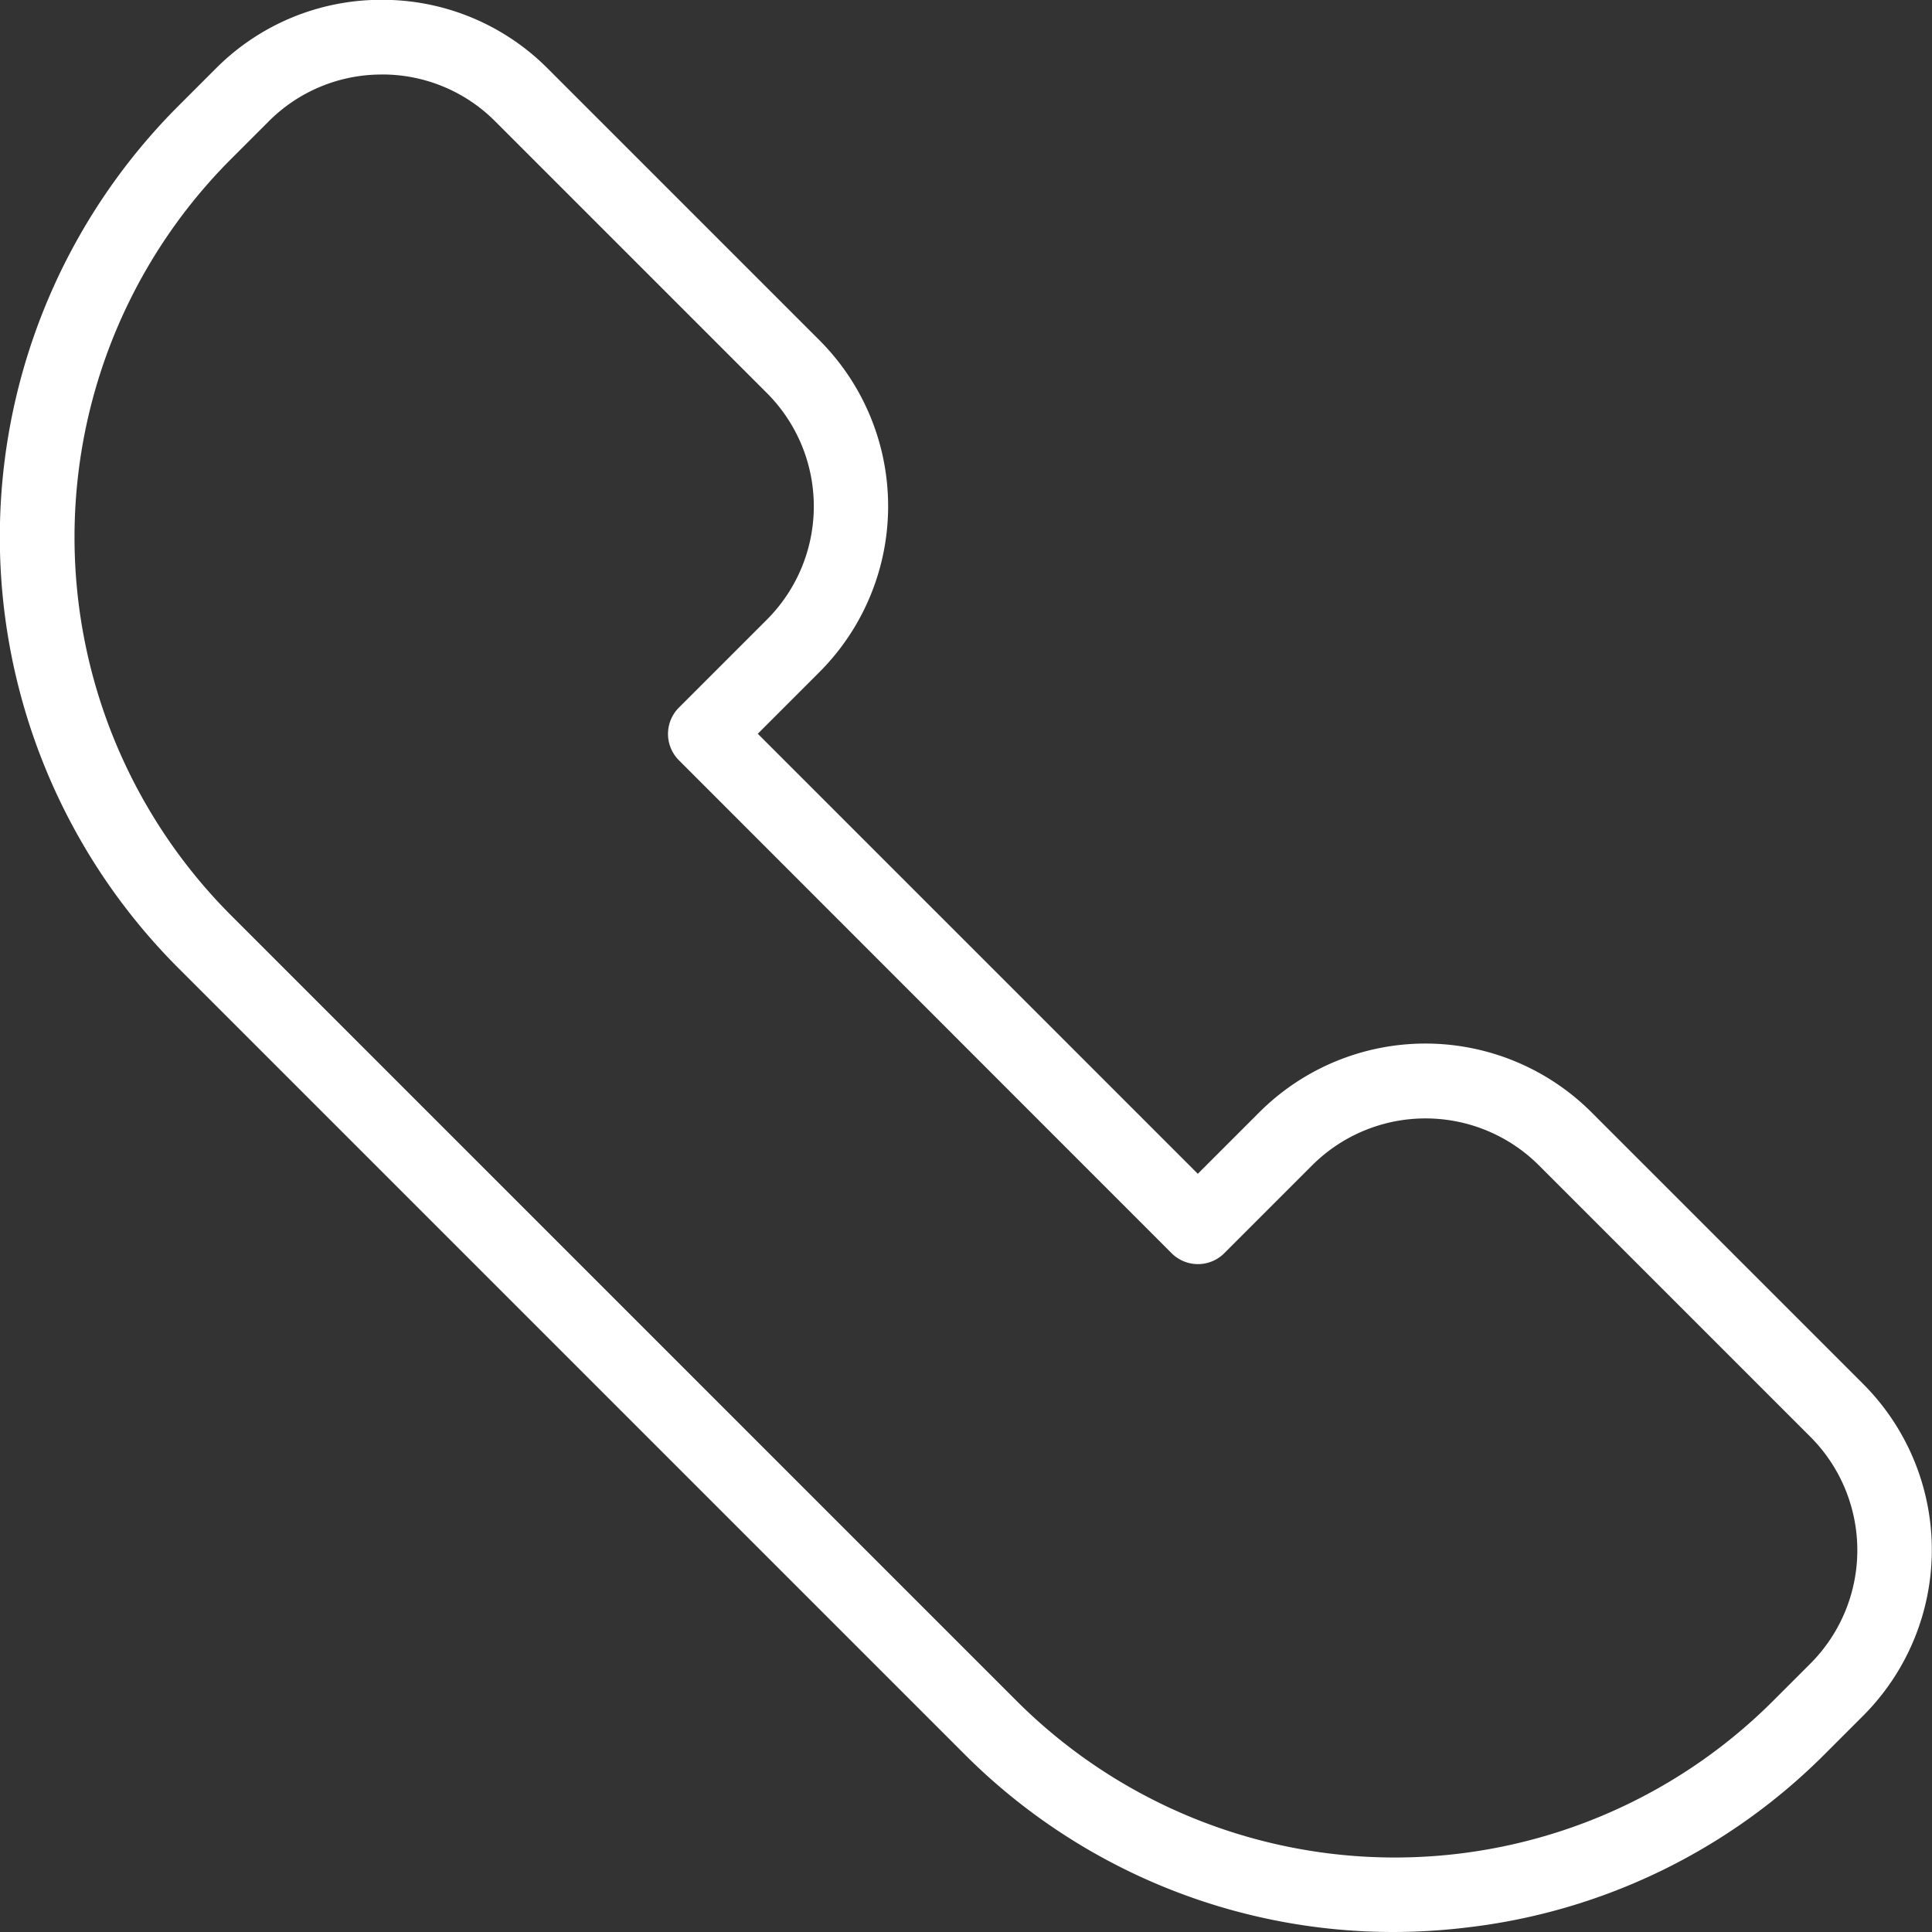 <svg xmlns="http://www.w3.org/2000/svg" width="40.599" height="40.599" viewBox="0 0 40.599 40.599">
  <rect x="0" y="0" width="40.599" height="40.599" fill="#333333" stroke="none"/>
  <path id="Pfad_353" data-name="Pfad 353" d="M2415.517,167.722a12.73,12.73,0,0,1-9.039-3.754l-16.5-16.5a12.811,12.811,0,0,1,0-18.12l.784-.784a4.9,4.9,0,0,1,3.488-1.445h0a4.9,4.9,0,0,1,3.489,1.445l5.707,5.707a4.933,4.933,0,0,1,0,6.977l-1.294,1.294,9.247,9.247,1.294-1.294a4.939,4.939,0,0,1,6.977,0l5.708,5.708a4.933,4.933,0,0,1,0,6.977l-.784.784a12.687,12.687,0,0,1-7.513,3.66A13.089,13.089,0,0,1,2415.517,167.722Zm-21.263-39.033a3.345,3.345,0,0,0-2.381.986l-.784.784a11.244,11.244,0,0,0,0,15.905l16.5,16.5a11.244,11.244,0,0,0,15.9,0l.784-.784a3.371,3.371,0,0,0,0-4.762l-5.708-5.708a3.371,3.371,0,0,0-4.762,0l-1.848,1.848a.783.783,0,0,1-1.107,0L2400.495,143.1a.783.783,0,0,1,0-1.108l1.848-1.848a3.367,3.367,0,0,0,0-4.762l-5.707-5.707a3.345,3.345,0,0,0-2.381-.987Z" transform="translate(-2386.228 -127.123)" fill="#fff"/>
</svg>
